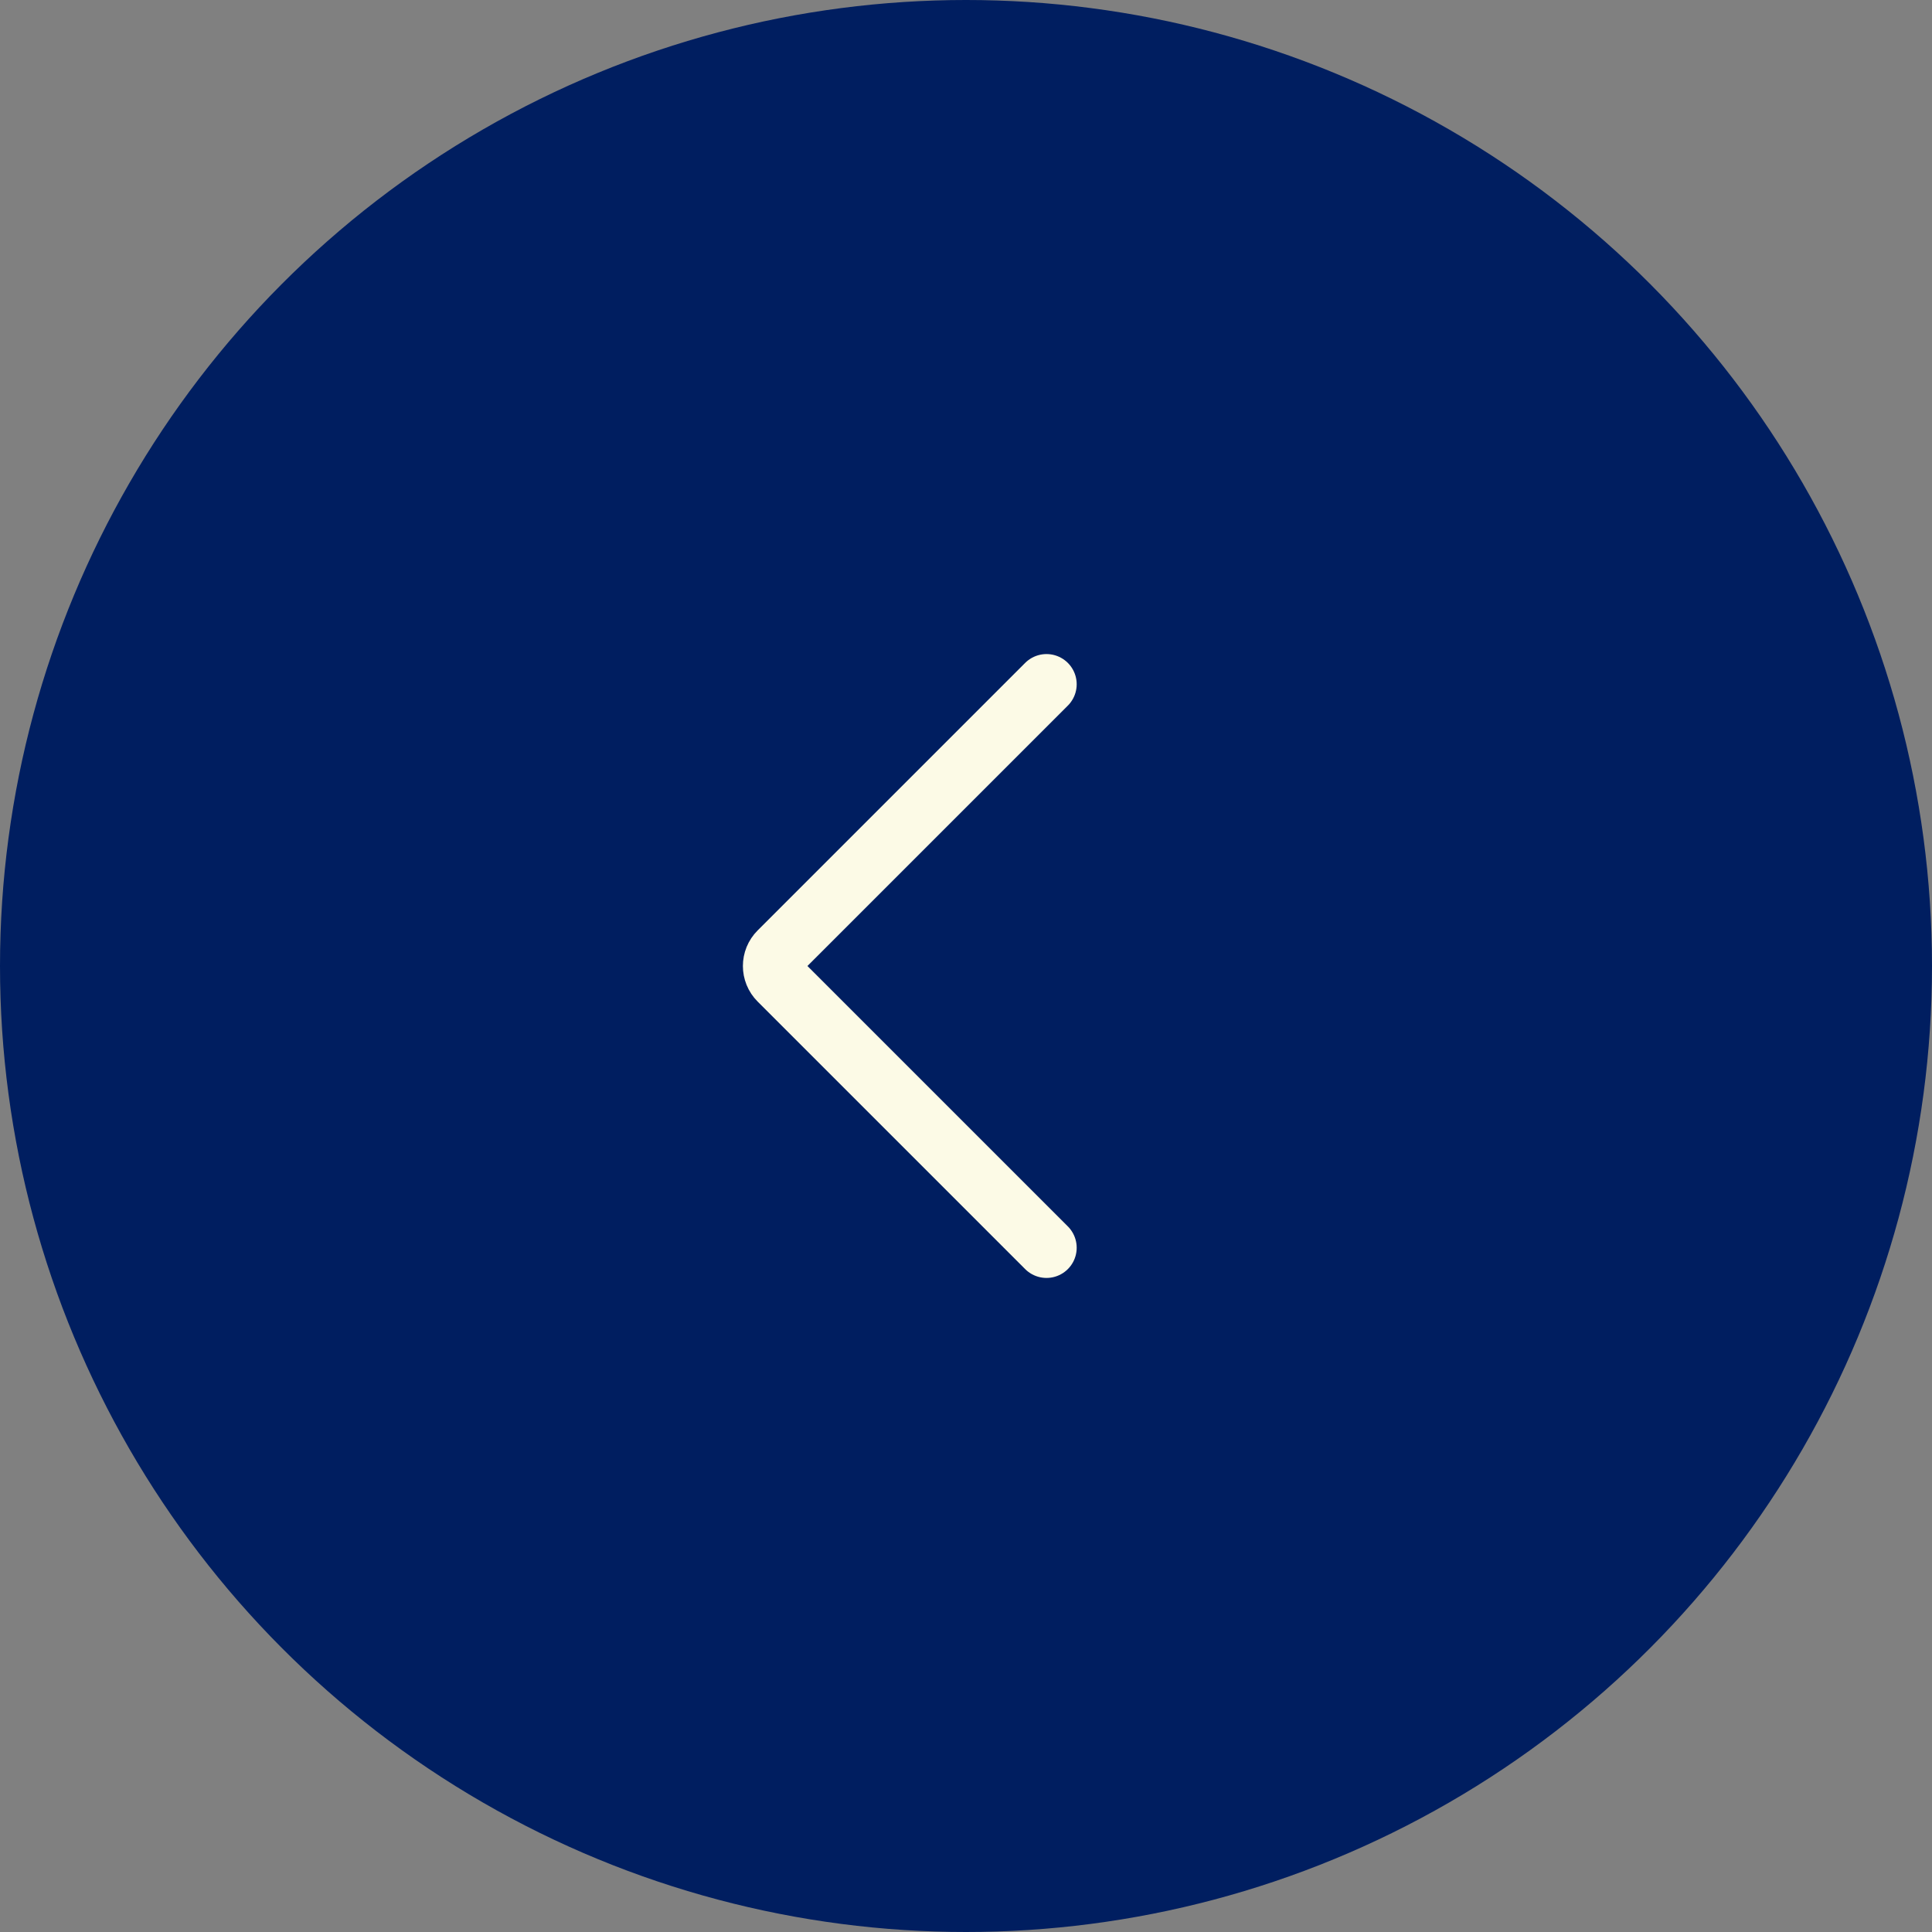 <svg width="48" height="48" viewBox="0 0 48 48" fill="none" xmlns="http://www.w3.org/2000/svg">
<rect x="0" y="0" width="48" height="48" fill="#808080" stroke="none"/>
<circle cx="24" cy="24" r="24" fill="#001E60"/>
<path d="M26 17L19.354 23.646C19.158 23.842 19.158 24.158 19.354 24.354L26 31" stroke="#FCFAE6" stroke-width="1.5" stroke-linecap="round"/>
</svg>
